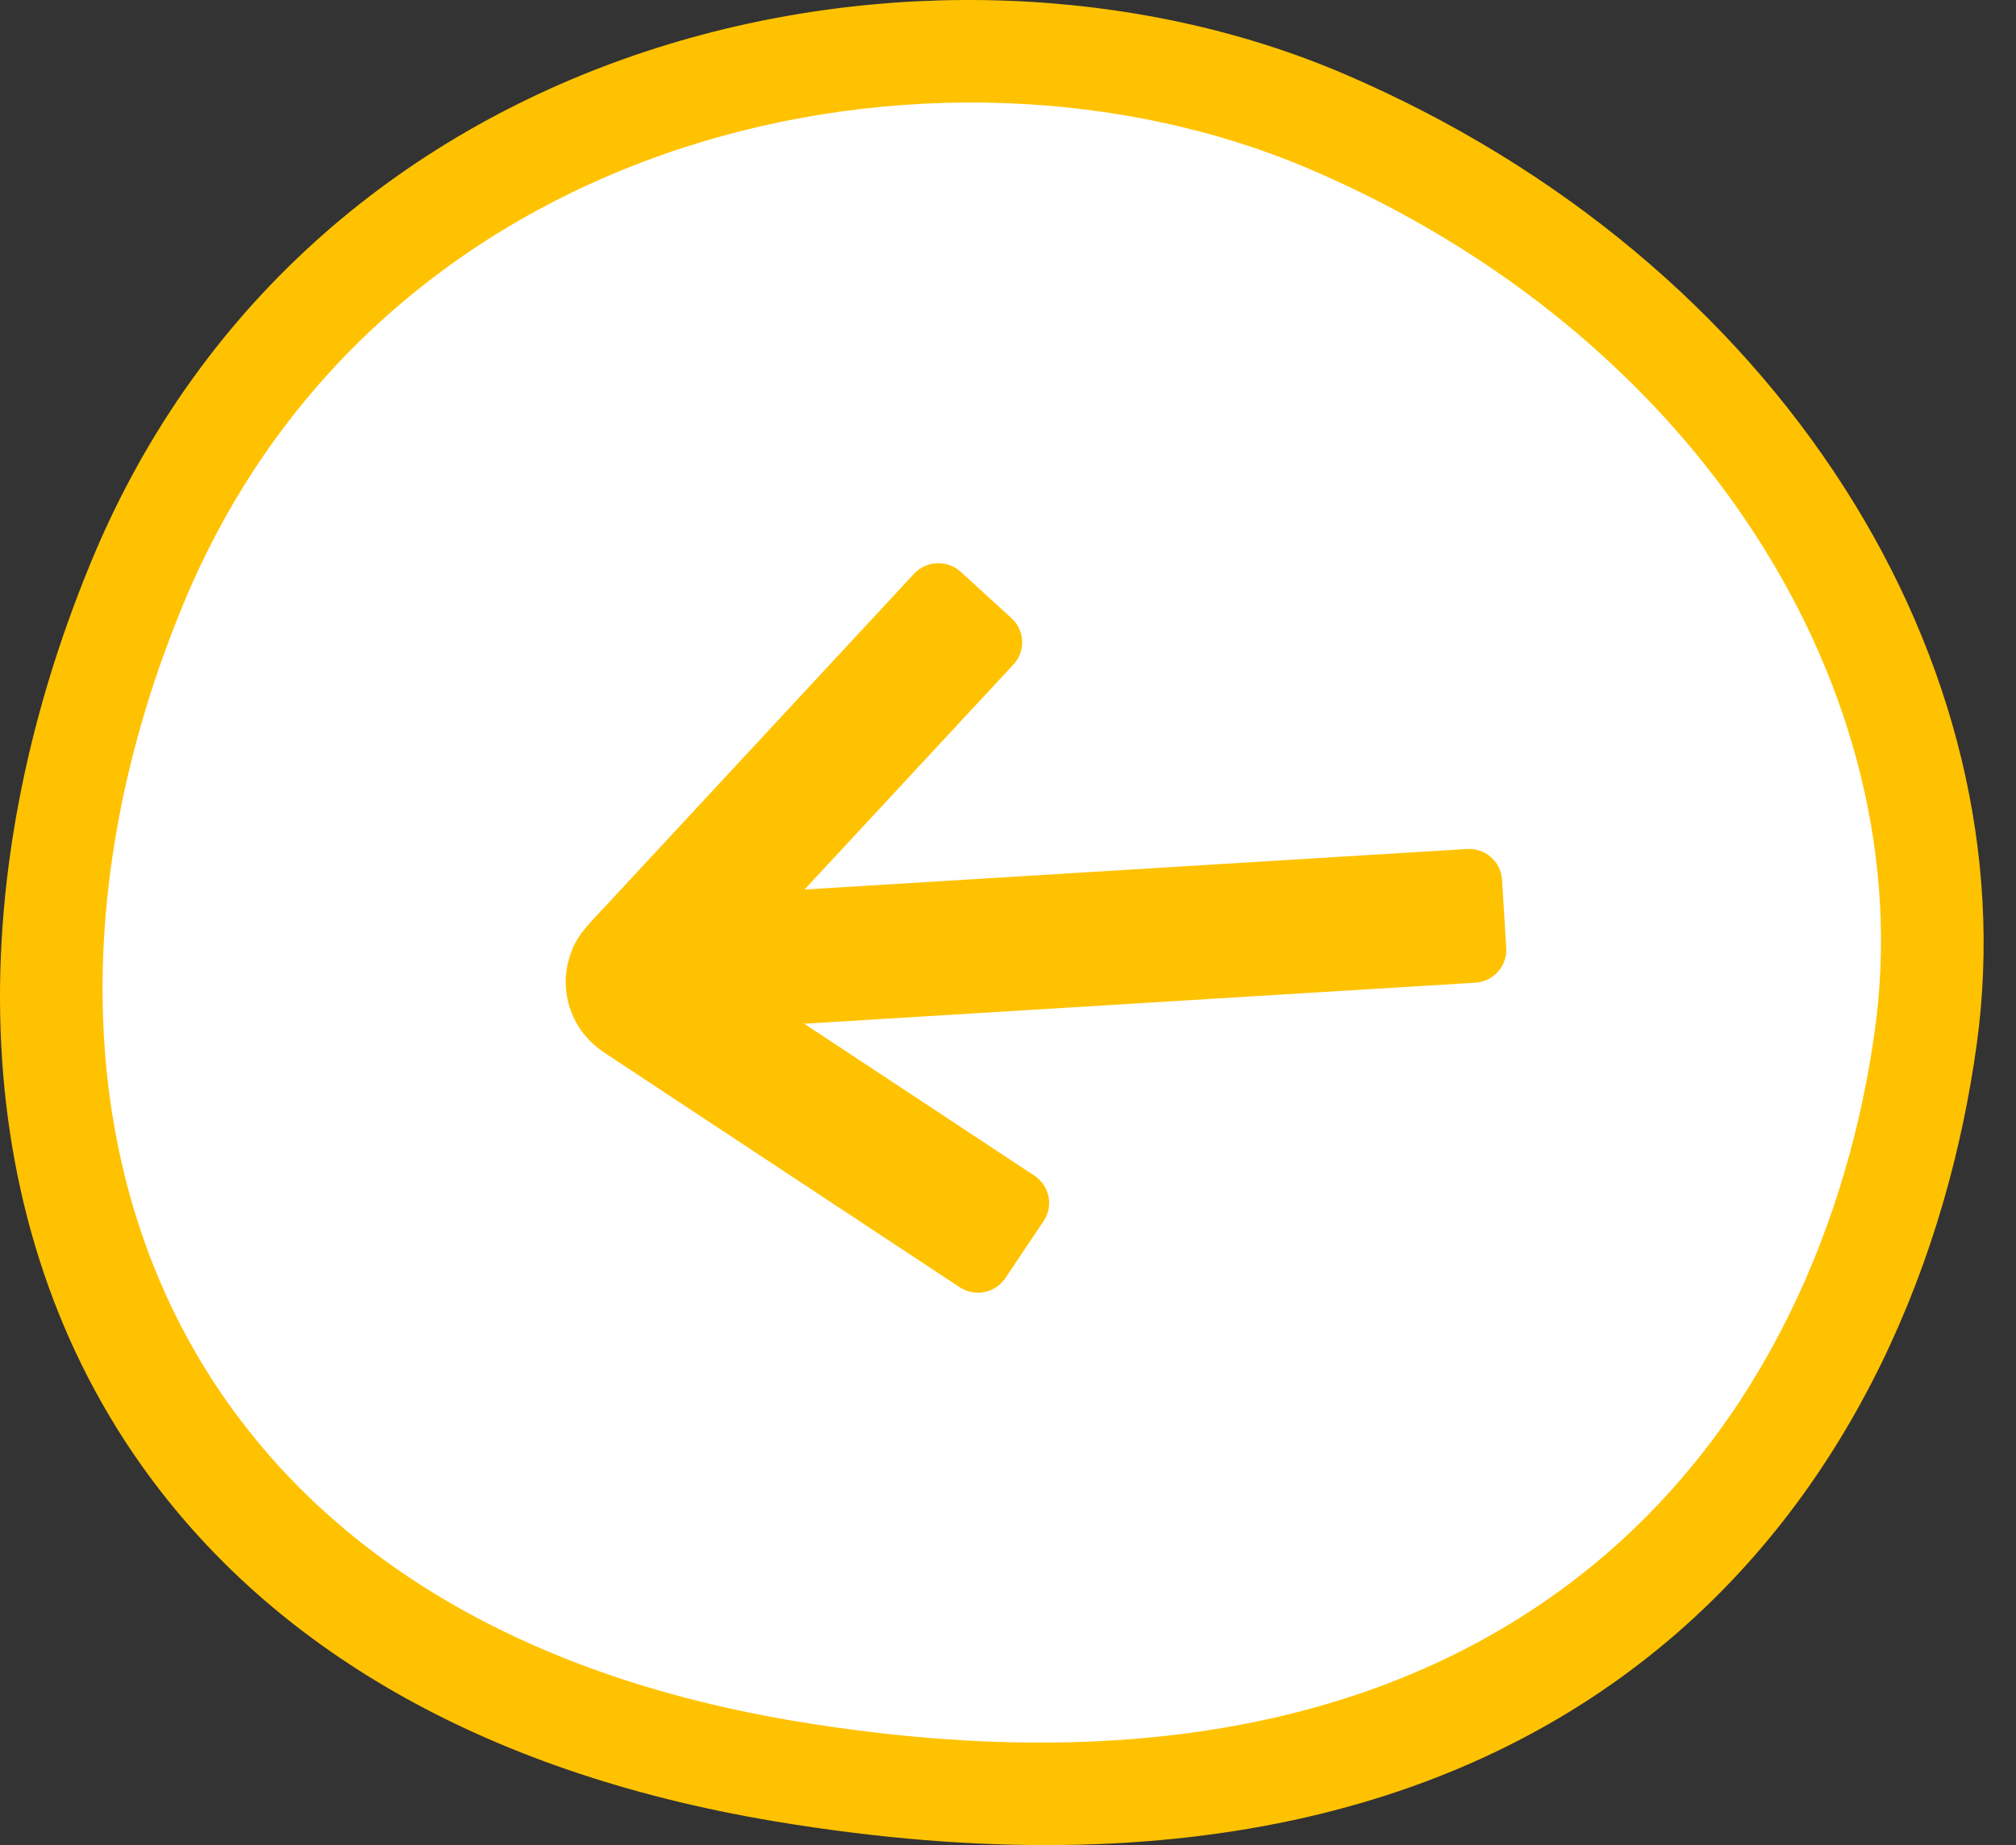 <?xml version="1.0" encoding="UTF-8"?>
<svg width="59px" height="54px" viewBox="0 0 59 54" version="1.1" xmlns="http://www.w3.org/2000/svg" xmlns:xlink="http://www.w3.org/1999/xlink">
    <rect x="0" y="0" width="59" height="54" fill="#333333" stroke="none"/>
    <title>arrow-prev</title>
    <g id="Page-1" stroke="none" stroke-width="1" fill="none" fill-rule="evenodd">
        <g id="Artboard" transform="translate(-330, -86)">
            <g id="arrow-prev" transform="translate(330, 86)">
                <ellipse id="Oval" fill="#FFC200" fill-rule="nonzero" transform="translate(29.025, 28) rotate(-180) translate(-29.025, -28)" cx="29.025" cy="28" rx="18.016" ry="18"></ellipse>
                <path d="M2.672,16.429 C9.155,0.771 27.332,-2.982 39.339,2.164 C52.126,7.647 59.38,19.443 57.851,30.56 C56.997,36.77 54.281,43.46 48.719,48.1 C43.225,52.682 34.905,55.349 22.656,53.301 C13.902,51.836 7.973,48.091 4.376,43.212 C-1.029,35.88 -1.223,25.834 2.672,16.429 Z M22.914,25.912 L29.735,18.502 C30.138,18.067 30.108,17.382 29.67,16.979 L28.014,15.453 C27.575,15.049 26.894,15.078 26.491,15.514 L20.815,21.68 L17.667,25.1 L16.615,26.245 C16.109,26.809 15.468,27.388 15.298,27.984 C15.094,28.506 15.046,29.155 15.249,29.796 C15.415,30.312 15.736,30.85 16.398,31.296 L27.976,39.006 C28.47,39.335 29.139,39.201 29.47,38.707 L30.718,36.831 C31.049,36.334 30.913,35.665 30.419,35.334 L22.904,30.331 L44.811,28.98 C45.404,28.943 45.856,28.429 45.821,27.836 L45.682,25.585 C45.645,24.992 45.134,24.541 44.541,24.578 L22.914,25.912 Z" id="Shape" fill="#FFC200"></path>
                <path d="M5.397,17.604 C11.21,3.685 27.506,0.349 38.271,4.924 C49.735,9.797 56.239,20.283 54.868,30.164 C54.102,35.685 51.667,41.631 46.681,45.755 C41.755,49.828 34.296,52.199 23.314,50.379 C15.465,49.076 10.149,45.748 6.924,41.41 C2.079,34.893 1.905,25.964 5.397,17.604 Z M23.545,26.033 L29.66,19.446 C30.022,19.059 29.995,18.451 29.603,18.092 L28.117,16.736 C27.724,16.377 27.114,16.403 26.752,16.79 L21.664,22.271 L18.841,25.312 L17.898,26.329 C17.444,26.83 16.87,27.345 16.717,27.875 C16.534,28.338 16.491,28.915 16.673,29.486 C16.822,29.944 17.109,30.422 17.703,30.819 L28.084,37.672 C28.527,37.964 29.126,37.846 29.423,37.406 L30.541,35.738 C30.839,35.297 30.717,34.702 30.274,34.408 L23.536,29.961 L43.177,28.76 C43.709,28.727 44.113,28.271 44.082,27.743 L43.958,25.743 C43.924,25.215 43.467,24.814 42.935,24.847 L23.545,26.033 Z" id="Shape" fill="#FFFFFF"></path>
            </g>
        </g>
    </g>
</svg>